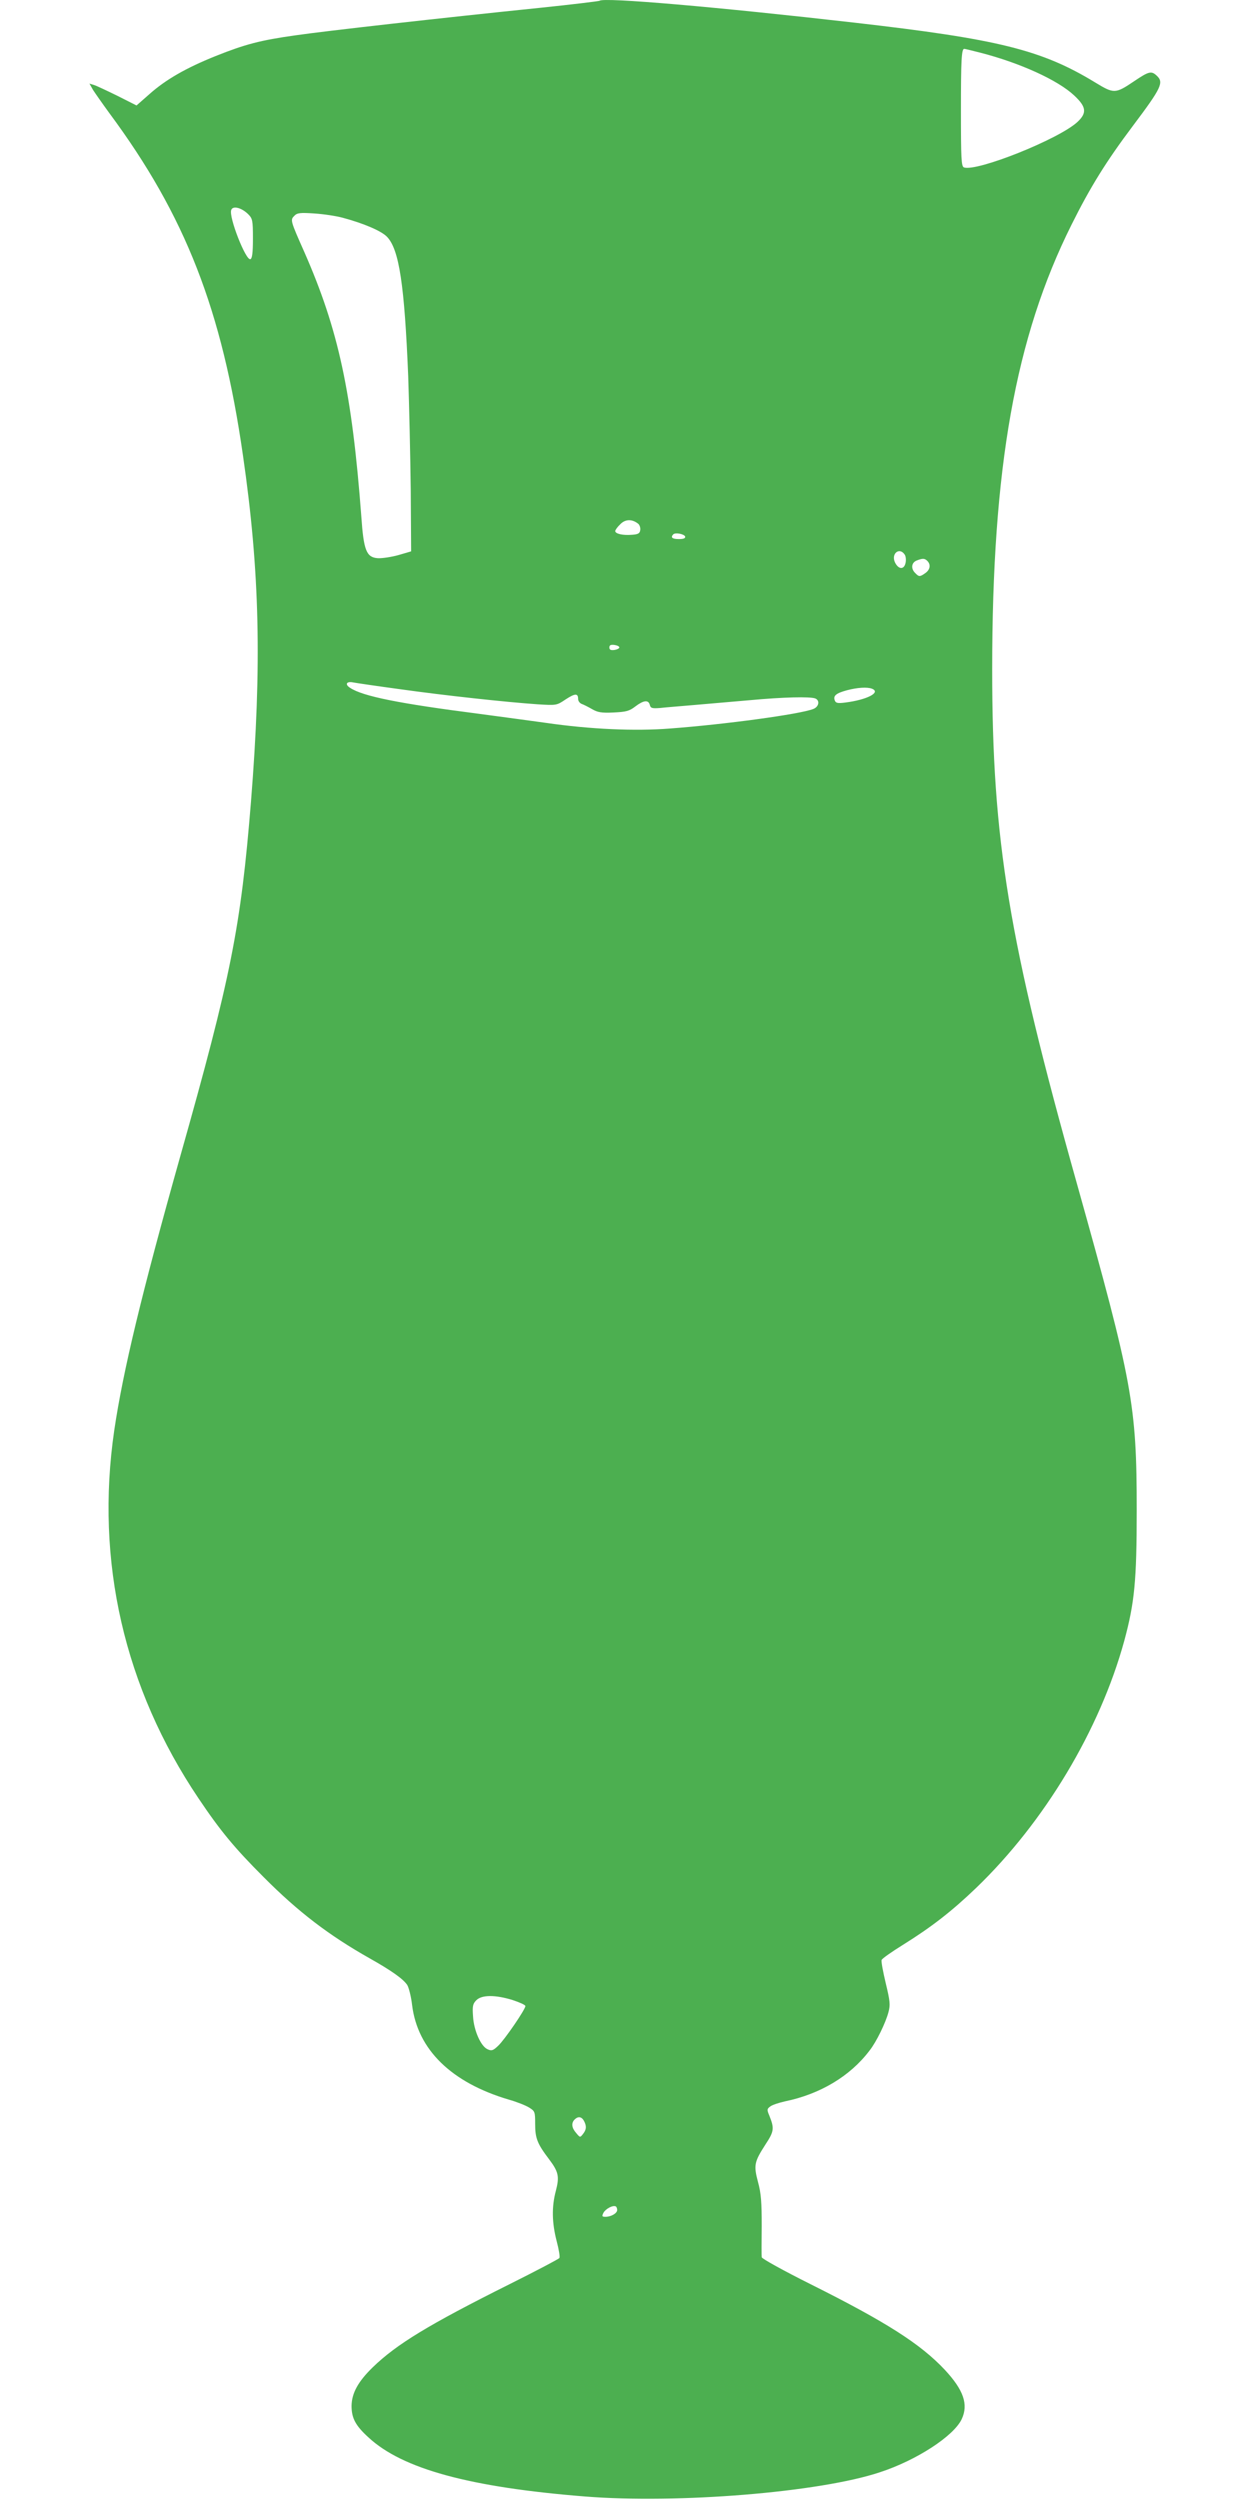 <?xml version="1.0" standalone="no"?>
<!DOCTYPE svg PUBLIC "-//W3C//DTD SVG 20010904//EN"
 "http://www.w3.org/TR/2001/REC-SVG-20010904/DTD/svg10.dtd">
<svg version="1.0" xmlns="http://www.w3.org/2000/svg"
 width="640pt" height="1280pt" viewBox="0 0 640 1280"
 preserveAspectRatio="xMidYMid meet">
<g transform="translate(0,1280) scale(0.1,-0.1)"
fill="#4caf50" stroke="none">
<path d="M3070 12796 c-3 -2 -140 -19 -305 -36 -508 -52 -1103 -119 -1253
-141 -179 -25 -258 -46 -408 -106 -152 -61 -256 -121 -339 -195 l-66 -58 -97
49 c-53 26 -108 52 -121 56 l-23 7 18 -32 c11 -17 48 -70 83 -118 390 -526
578 -1008 685 -1754 86 -593 97 -1073 41 -1773 -52 -642 -102 -895 -362 -1815
-198 -704 -293 -1099 -338 -1403 -98 -671 51 -1319 431 -1884 112 -167 185
-255 334 -404 177 -178 334 -298 545 -417 110 -62 169 -104 190 -135 8 -13 20
-59 25 -103 28 -228 201 -397 495 -484 39 -11 85 -29 103 -40 31 -19 32 -22
32 -85 0 -73 11 -101 71 -180 49 -65 54 -89 35 -162 -22 -82 -20 -164 4 -257
11 -42 18 -81 14 -87 -3 -5 -119 -66 -257 -135 -412 -206 -576 -306 -698 -424
-76 -74 -108 -133 -109 -198 0 -63 20 -101 87 -162 174 -161 518 -255 1108
-302 475 -38 1201 21 1510 124 187 61 378 185 419 272 35 75 10 149 -87 253
-124 132 -299 244 -687 438 -138 69 -250 131 -250 138 -1 6 -1 80 0 162 0 118
-3 165 -19 223 -23 87 -19 103 38 192 45 68 46 83 20 148 -13 30 -12 35 5 47
10 8 44 19 75 26 180 37 334 129 433 260 35 44 83 143 97 197 10 37 8 57 -14
148 -14 59 -24 112 -21 119 2 7 52 42 110 78 146 91 250 172 374 291 350 337
633 809 758 1264 53 196 64 307 64 670 0 540 -21 653 -306 1671 -350 1245
-434 1759 -434 2633 0 1033 118 1700 406 2277 96 193 178 325 314 506 148 197
160 223 122 258 -27 25 -40 22 -114 -28 -98 -66 -104 -66 -201 -7 -274 167
-497 222 -1232 306 -700 80 -1287 131 -1305 112z m1950 -266 c202 -52 396
-140 480 -219 62 -58 66 -89 17 -135 -94 -88 -517 -257 -582 -233 -13 6 -15
44 -15 291 0 259 3 316 17 316 3 0 40 -9 83 -20z m-3750 -826 c23 -23 25 -31
25 -126 0 -73 -4 -102 -13 -105 -23 -9 -112 217 -98 252 8 23 52 12 86 -21z
m485 -19 c108 -29 199 -68 227 -98 62 -65 89 -248 108 -712 5 -148 11 -411 13
-584 l2 -314 -65 -19 c-36 -10 -83 -17 -105 -16 -59 4 -73 39 -85 214 -48 636
-117 956 -292 1354 -72 162 -72 164 -51 185 14 15 30 17 102 12 48 -3 113 -13
146 -22z m1513 -1567 c7 -6 12 -21 10 -32 -2 -17 -11 -22 -42 -24 -47 -4 -86
5 -86 19 0 5 11 21 26 35 26 27 61 27 92 2z m240 -65 c2 -9 -8 -13 -32 -13
-34 0 -44 8 -29 24 11 11 56 2 61 -11z m1125 -94 c5 -9 7 -28 3 -43 -8 -33
-35 -32 -53 3 -23 46 23 83 50 40z m115 -31 c19 -19 14 -45 -10 -62 -28 -20
-33 -20 -52 0 -23 22 -20 53 7 64 31 12 41 12 55 -2z m-1577 -443 c0 -5 -12
-11 -26 -13 -18 -2 -25 1 -25 13 0 12 7 15 25 13 14 -2 26 -7 26 -13z m-1121
-214 c228 -32 542 -66 702 -77 97 -6 98 -6 144 25 49 32 64 32 64 2 0 -10 8
-21 18 -25 9 -3 33 -15 52 -26 29 -17 48 -21 111 -18 64 3 81 7 112 31 42 32
67 35 74 8 4 -17 12 -19 52 -16 25 3 102 9 171 15 69 6 199 17 289 25 172 16
308 19 335 9 25 -10 19 -43 -10 -54 -69 -27 -452 -79 -734 -100 -179 -14 -408
-4 -635 29 -77 11 -230 31 -340 46 -413 53 -597 90 -662 133 -29 18 -19 35 15
28 15 -3 124 -19 242 -35z m2414 3 c49 -19 -25 -57 -136 -71 -39 -5 -49 -3
-54 11 -9 24 7 37 63 52 53 14 103 17 127 8z m-1840 -6714 c36 -12 66 -25 66
-31 0 -17 -106 -172 -139 -203 -26 -25 -34 -28 -55 -18 -34 15 -70 96 -74 168
-4 53 -1 65 17 83 28 28 97 28 185 1z m366 -619 c14 -27 13 -44 -5 -67 -15
-19 -15 -19 -35 5 -23 26 -26 51 -8 69 18 18 36 15 48 -7z m170 -456 c0 -17
-31 -35 -60 -35 -18 0 -19 3 -10 21 12 21 49 40 63 32 4 -2 7 -11 7 -18z"/>
</g>
</svg>
